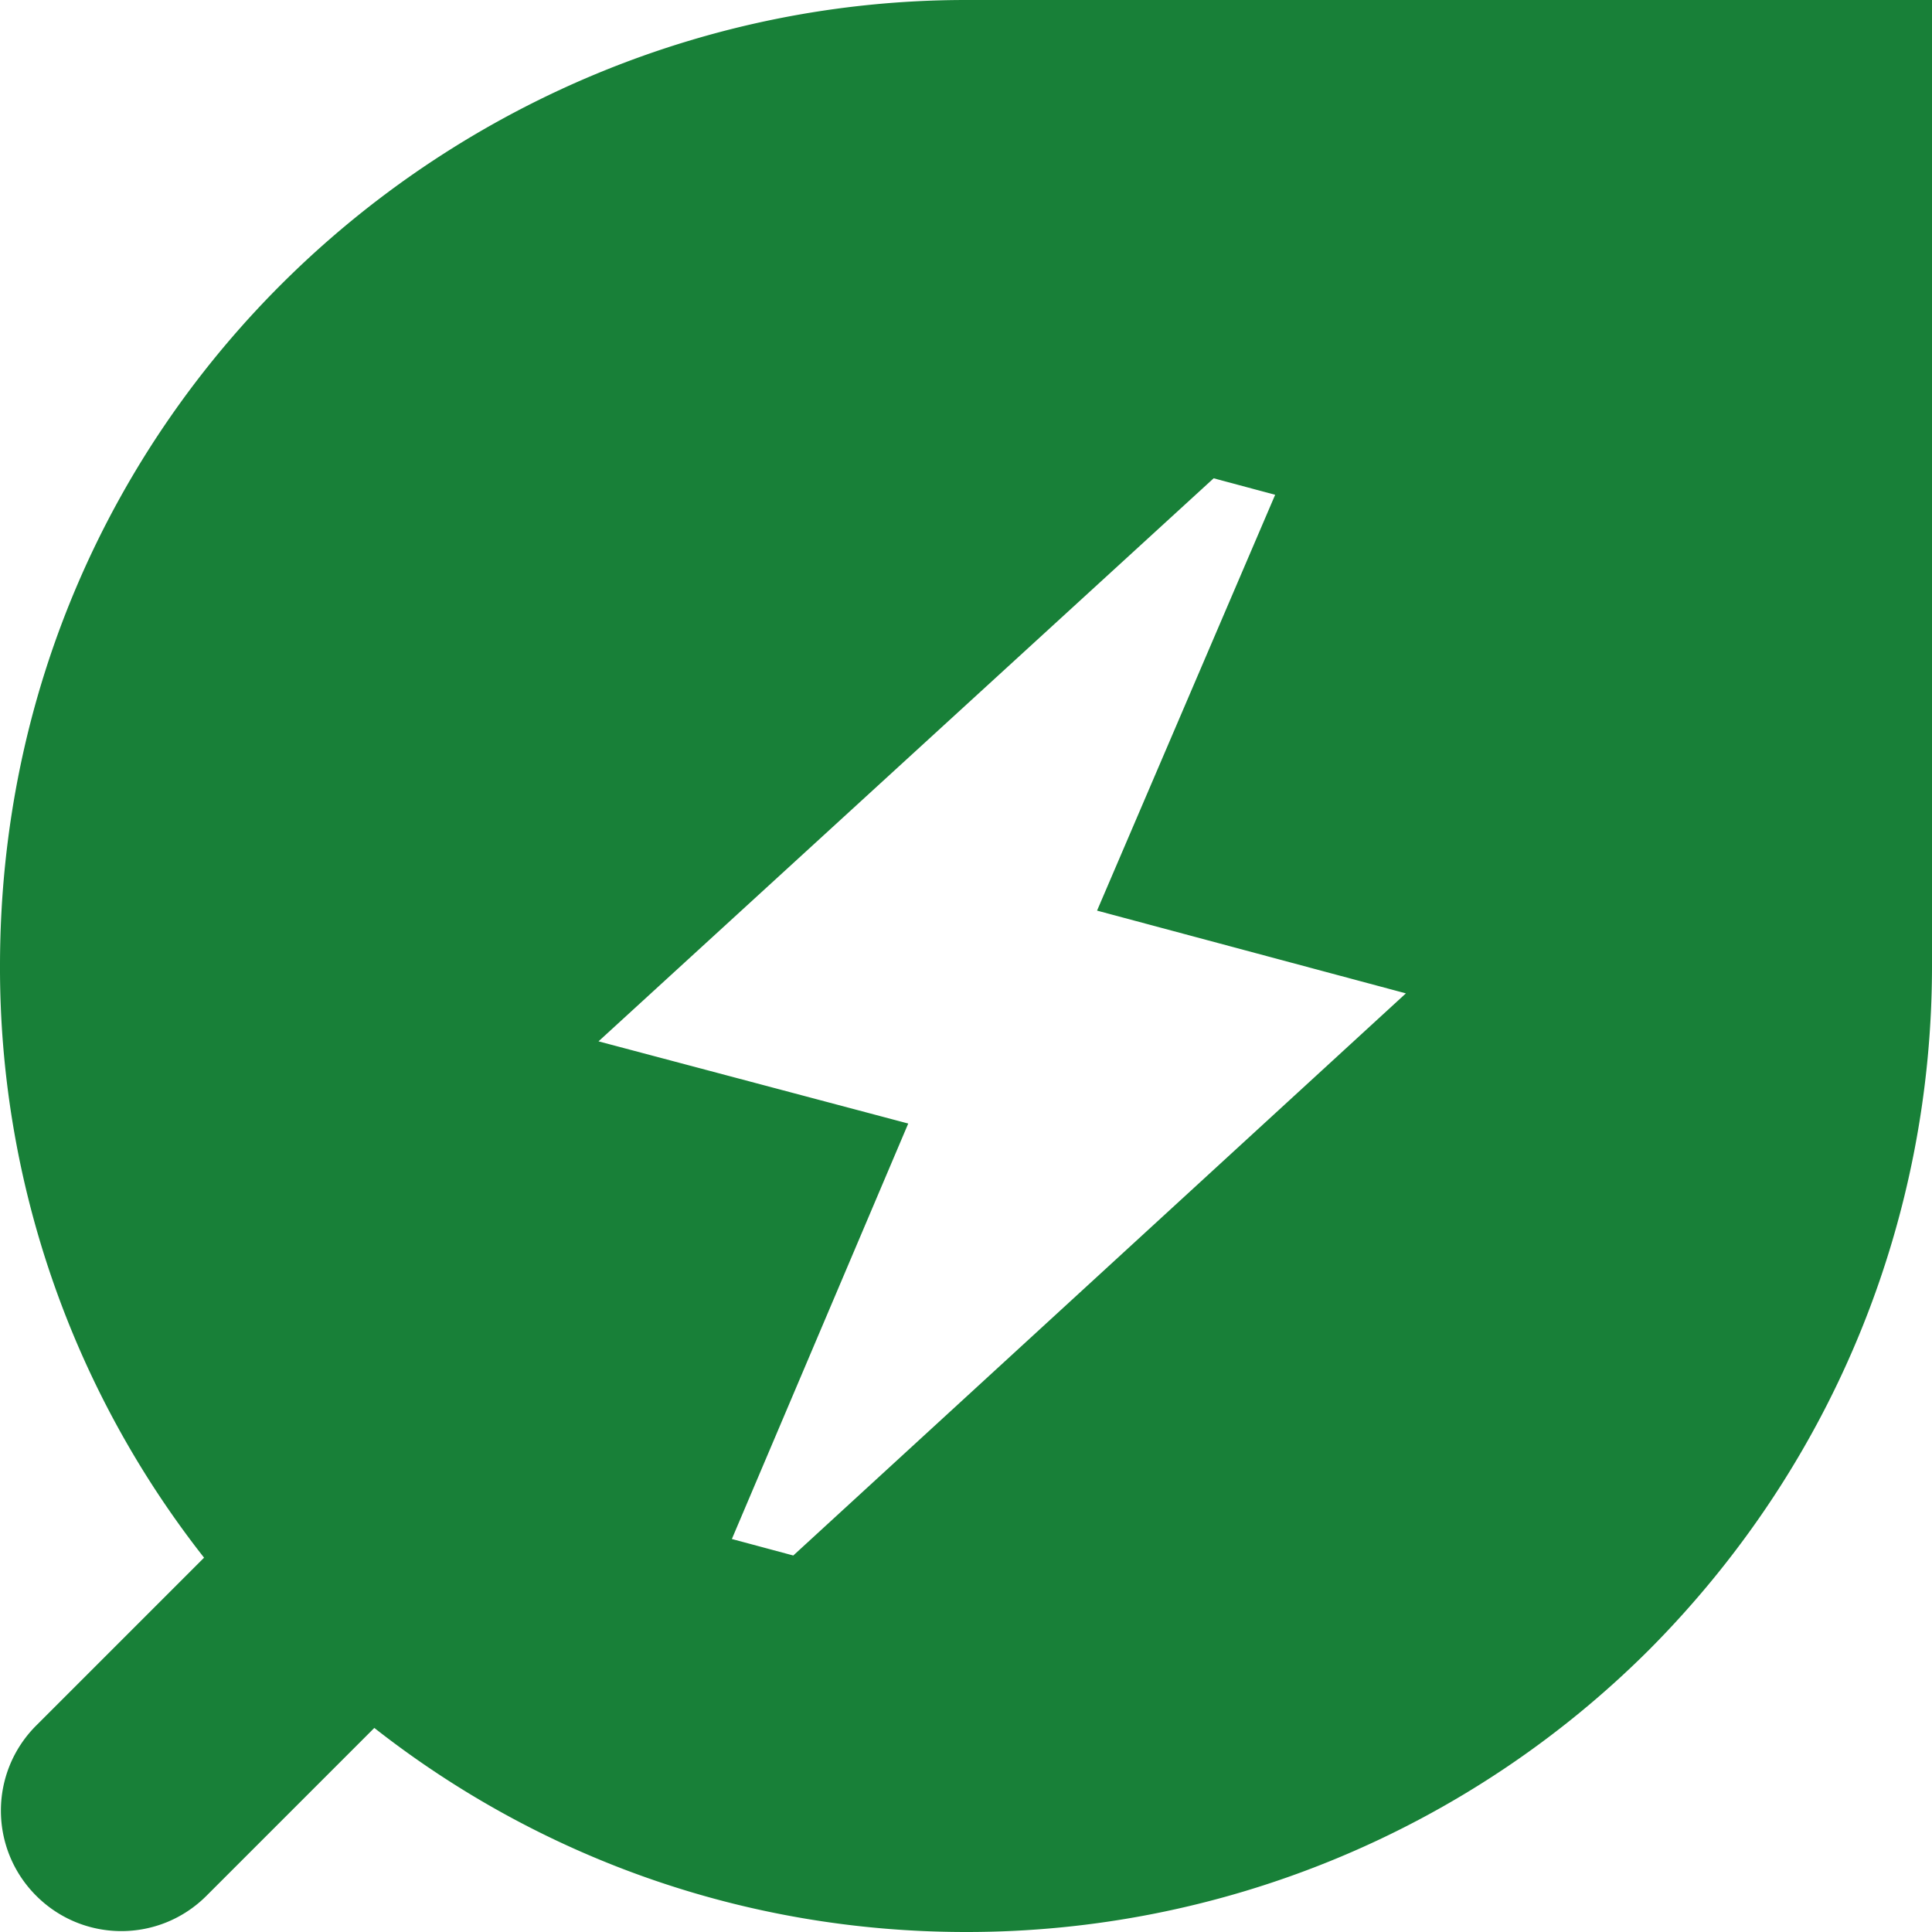 <svg fill="none" height="48" viewBox="0 0 48 48" width="48" xmlns="http://www.w3.org/2000/svg"><path d="M48 0v24c0 6.15-2.34 12.27-7.02 16.98A23.99 23.99 0 0124 48c-5.55 0-10.65-1.89-14.7-5.07L5.13 47.1c-1.17 1.17-3.06 1.17-4.23 0s-1.17-3.06 0-4.23l4.17-4.17A23.708 23.708 0 010 24C0 10.29 11.19 0 24 0zM14.87 25.872l7.695 2.042-4.382 10.322 1.526.41 15.22-13.966-7.673-2.056 4.425-10.331-1.528-.41z" fill="#188038"/></svg>